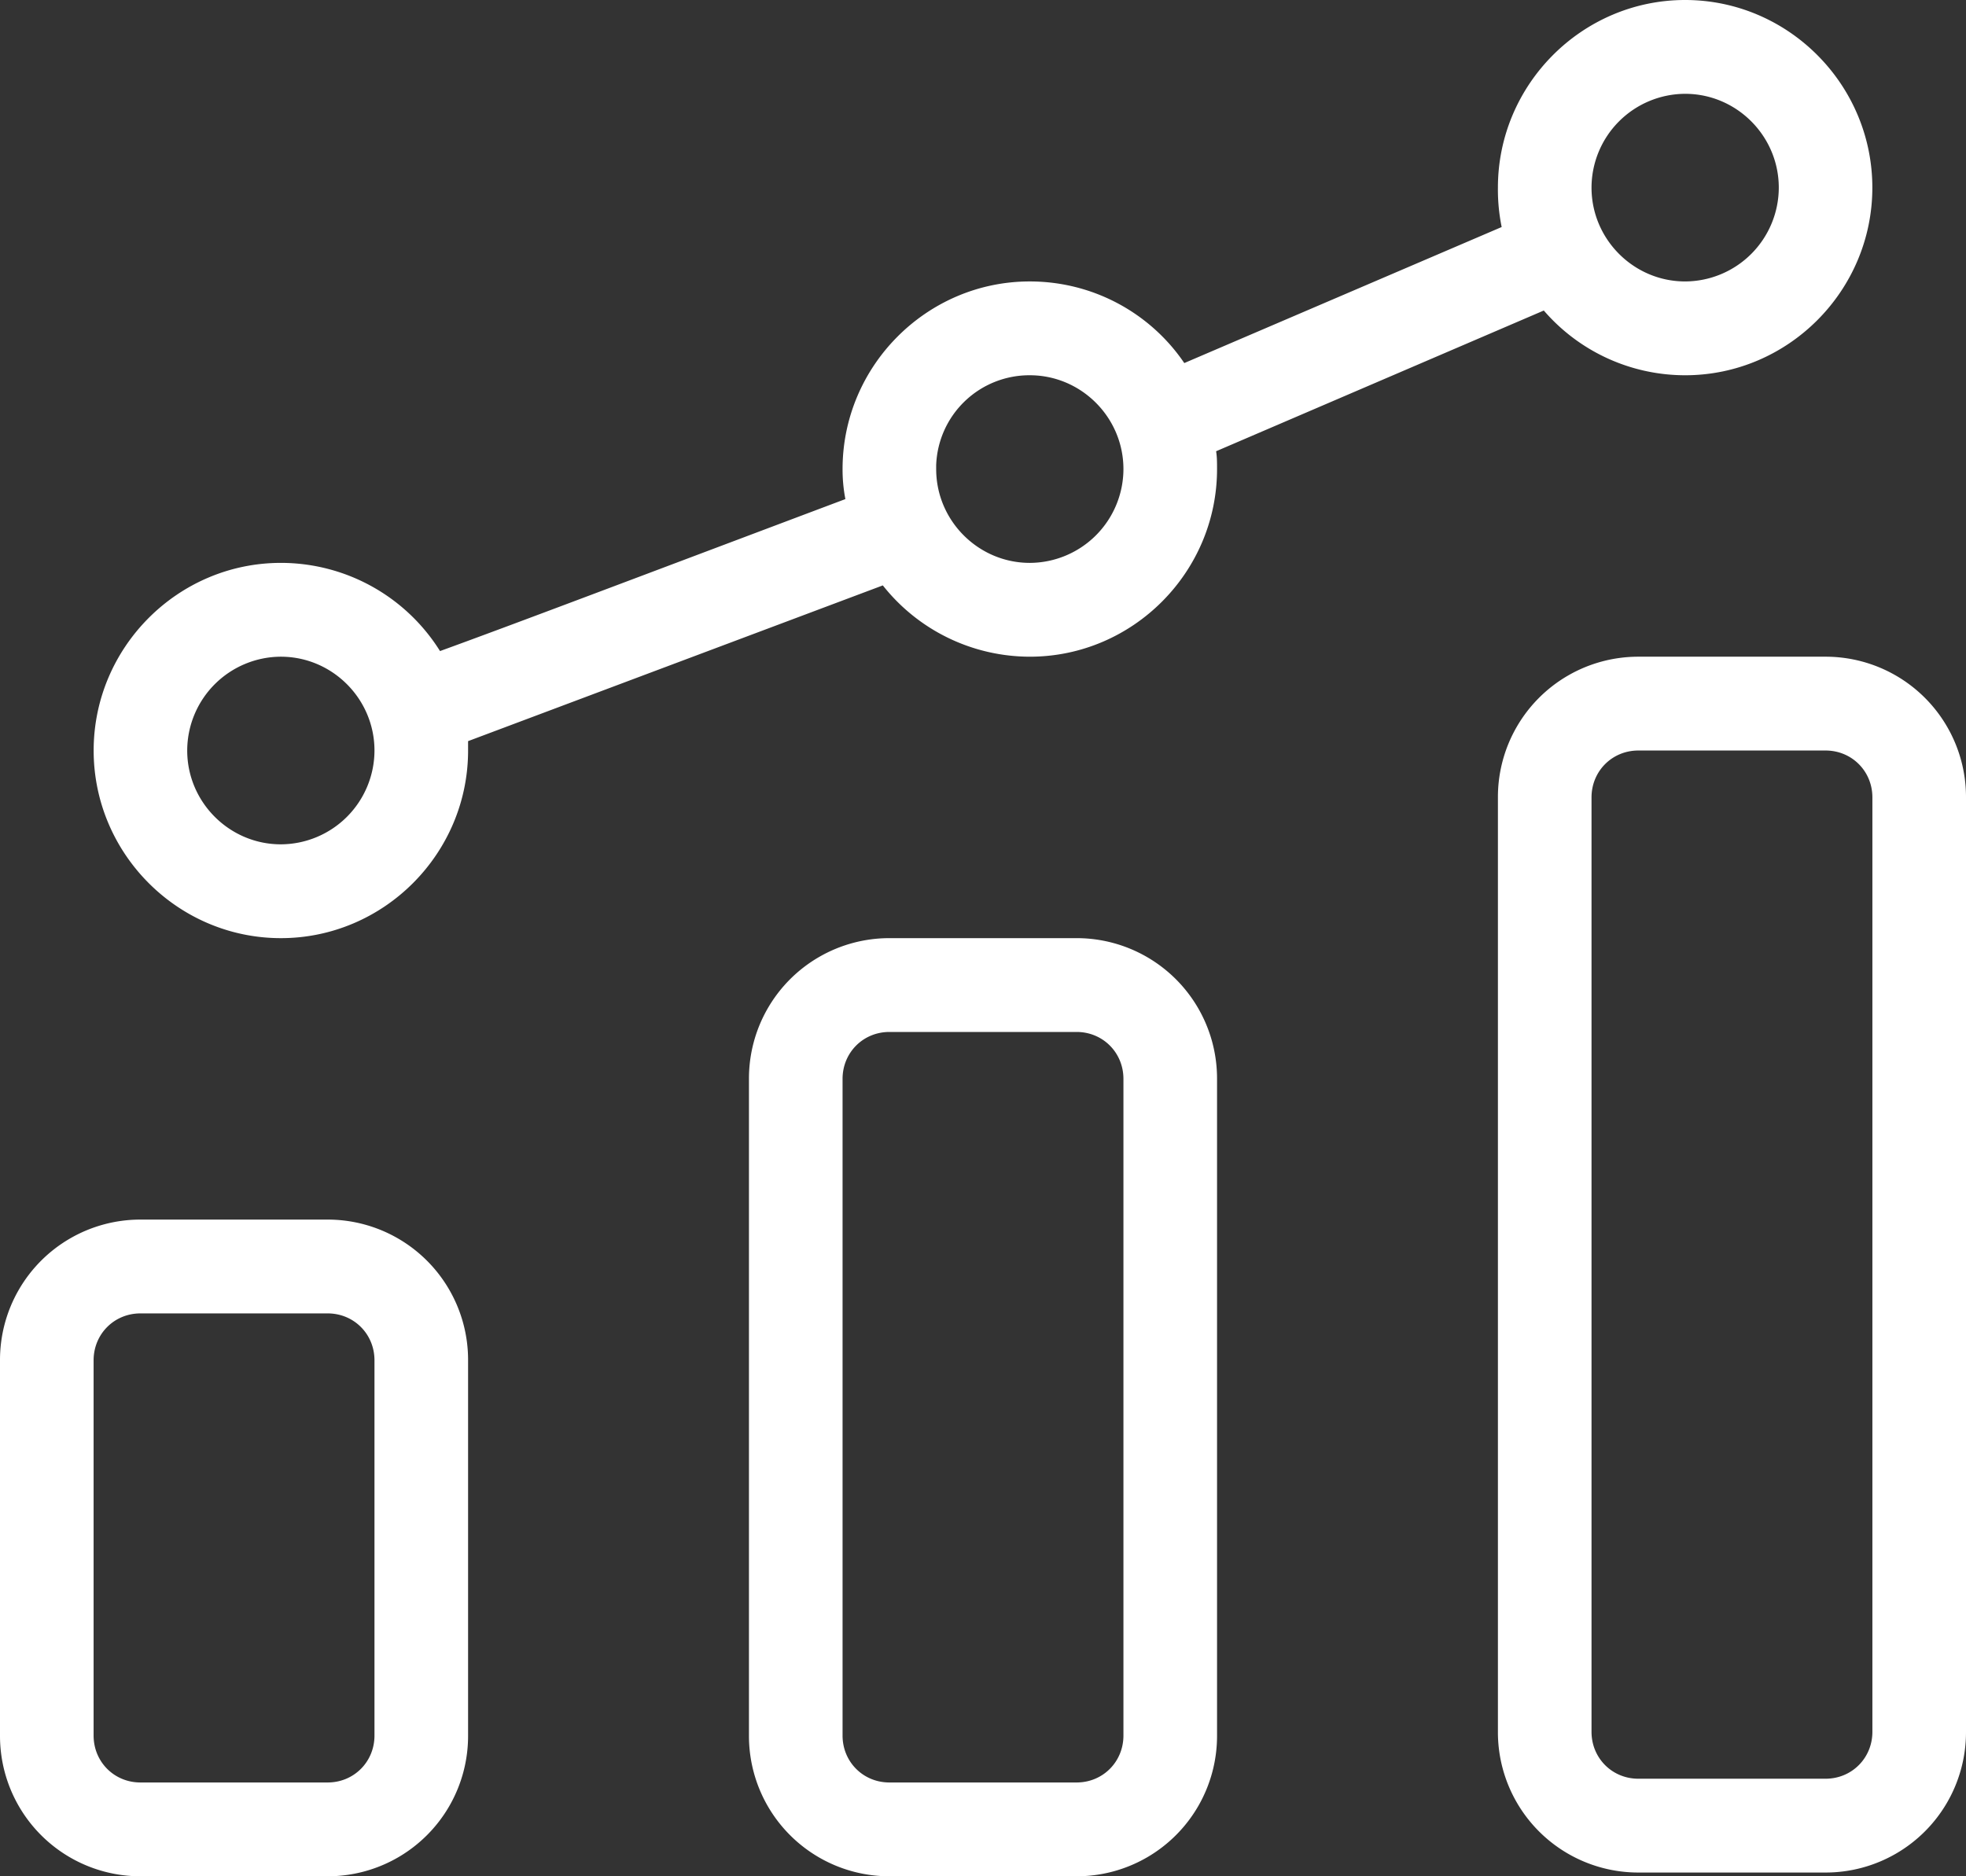 <svg width="44" height="42" fill="none" xmlns="http://www.w3.org/2000/svg"><rect width="100%" height="100%" fill="#333333" stroke="none"/><path d="M19.905 23.1c-.587 0-1.048.462-1.048 1.05v14.7c0 .588.461 1.05 1.048 1.05h4.19c.587 0 1.048-.462 1.048-1.05v-14.7c0-.588-.461-1.05-1.048-1.05h-4.19Zm0-2.1h4.19a3.142 3.142 0 0 1 3.143 3.15v14.7A3.142 3.142 0 0 1 24.095 42h-4.19a3.142 3.142 0 0 1-3.143-3.15v-14.7A3.142 3.142 0 0 1 19.905 21ZM3.143 27.3h4.19a3.142 3.142 0 0 1 3.143 3.15v8.4A3.142 3.142 0 0 1 7.333 42h-4.19A3.142 3.142 0 0 1 0 38.85v-8.4a3.142 3.142 0 0 1 3.143-3.15Zm0 2.1c-.587 0-1.048.462-1.048 1.05v8.4c0 .588.461 1.05 1.048 1.05h4.19c.587 0 1.048-.462 1.048-1.05v-8.4c0-.588-.461-1.05-1.048-1.05h-4.19Zm33.524-14.7h4.19A3.142 3.142 0 0 1 44 17.85v20.916a3.142 3.142 0 0 1-3.143 3.15h-4.19a3.142 3.142 0 0 1-3.143-3.15V17.85a3.142 3.142 0 0 1 3.143-3.15Zm0 2.1c-.587 0-1.048.462-1.048 1.05v20.916c0 .588.461 1.05 1.048 1.05h4.19c.587 0 1.048-.462 1.048-1.05V17.85c0-.588-.461-1.05-1.048-1.05h-4.19ZM18.92 11.172a3.484 3.484 0 0 1-.063-.672c0-2.31 1.886-4.2 4.19-4.2 1.425 0 2.703.714 3.458 1.827l7.103-3.045a4.197 4.197 0 0 1-.084-.882c0-2.31 1.886-4.2 4.19-4.2 2.305 0 4.19 1.89 4.19 4.2 0 2.31-1.885 4.2-4.19 4.2a4.18 4.18 0 0 1-3.163-1.449l-7.334 3.15c.021.126.021.252.021.399 0 2.31-1.886 4.2-4.19 4.2a4.201 4.201 0 0 1-3.29-1.596l-9.282 3.486v.21c0 2.31-1.886 4.2-4.19 4.2-2.305 0-4.19-1.89-4.19-4.2 0-2.31 1.885-4.2 4.19-4.2a4.2 4.2 0 0 1 3.562 1.974c1.676-.609 4.274-1.596 9.072-3.402ZM6.286 18.9a2.104 2.104 0 0 0 2.095-2.1c0-1.155-.943-2.1-2.095-2.1a2.104 2.104 0 0 0-2.096 2.1c0 1.155.943 2.1 2.096 2.1Zm14.666-8.4c0 1.155.943 2.1 2.096 2.1a2.104 2.104 0 0 0 2.095-2.1c0-1.155-.943-2.1-2.095-2.1a2.087 2.087 0 0 0-2.096 2.016v.084Zm16.762-4.2a2.104 2.104 0 0 0 2.096-2.1c0-1.155-.943-2.1-2.096-2.1a2.104 2.104 0 0 0-2.095 2.1c0 1.155.943 2.1 2.095 2.1Z" fill="#fff"/></svg>